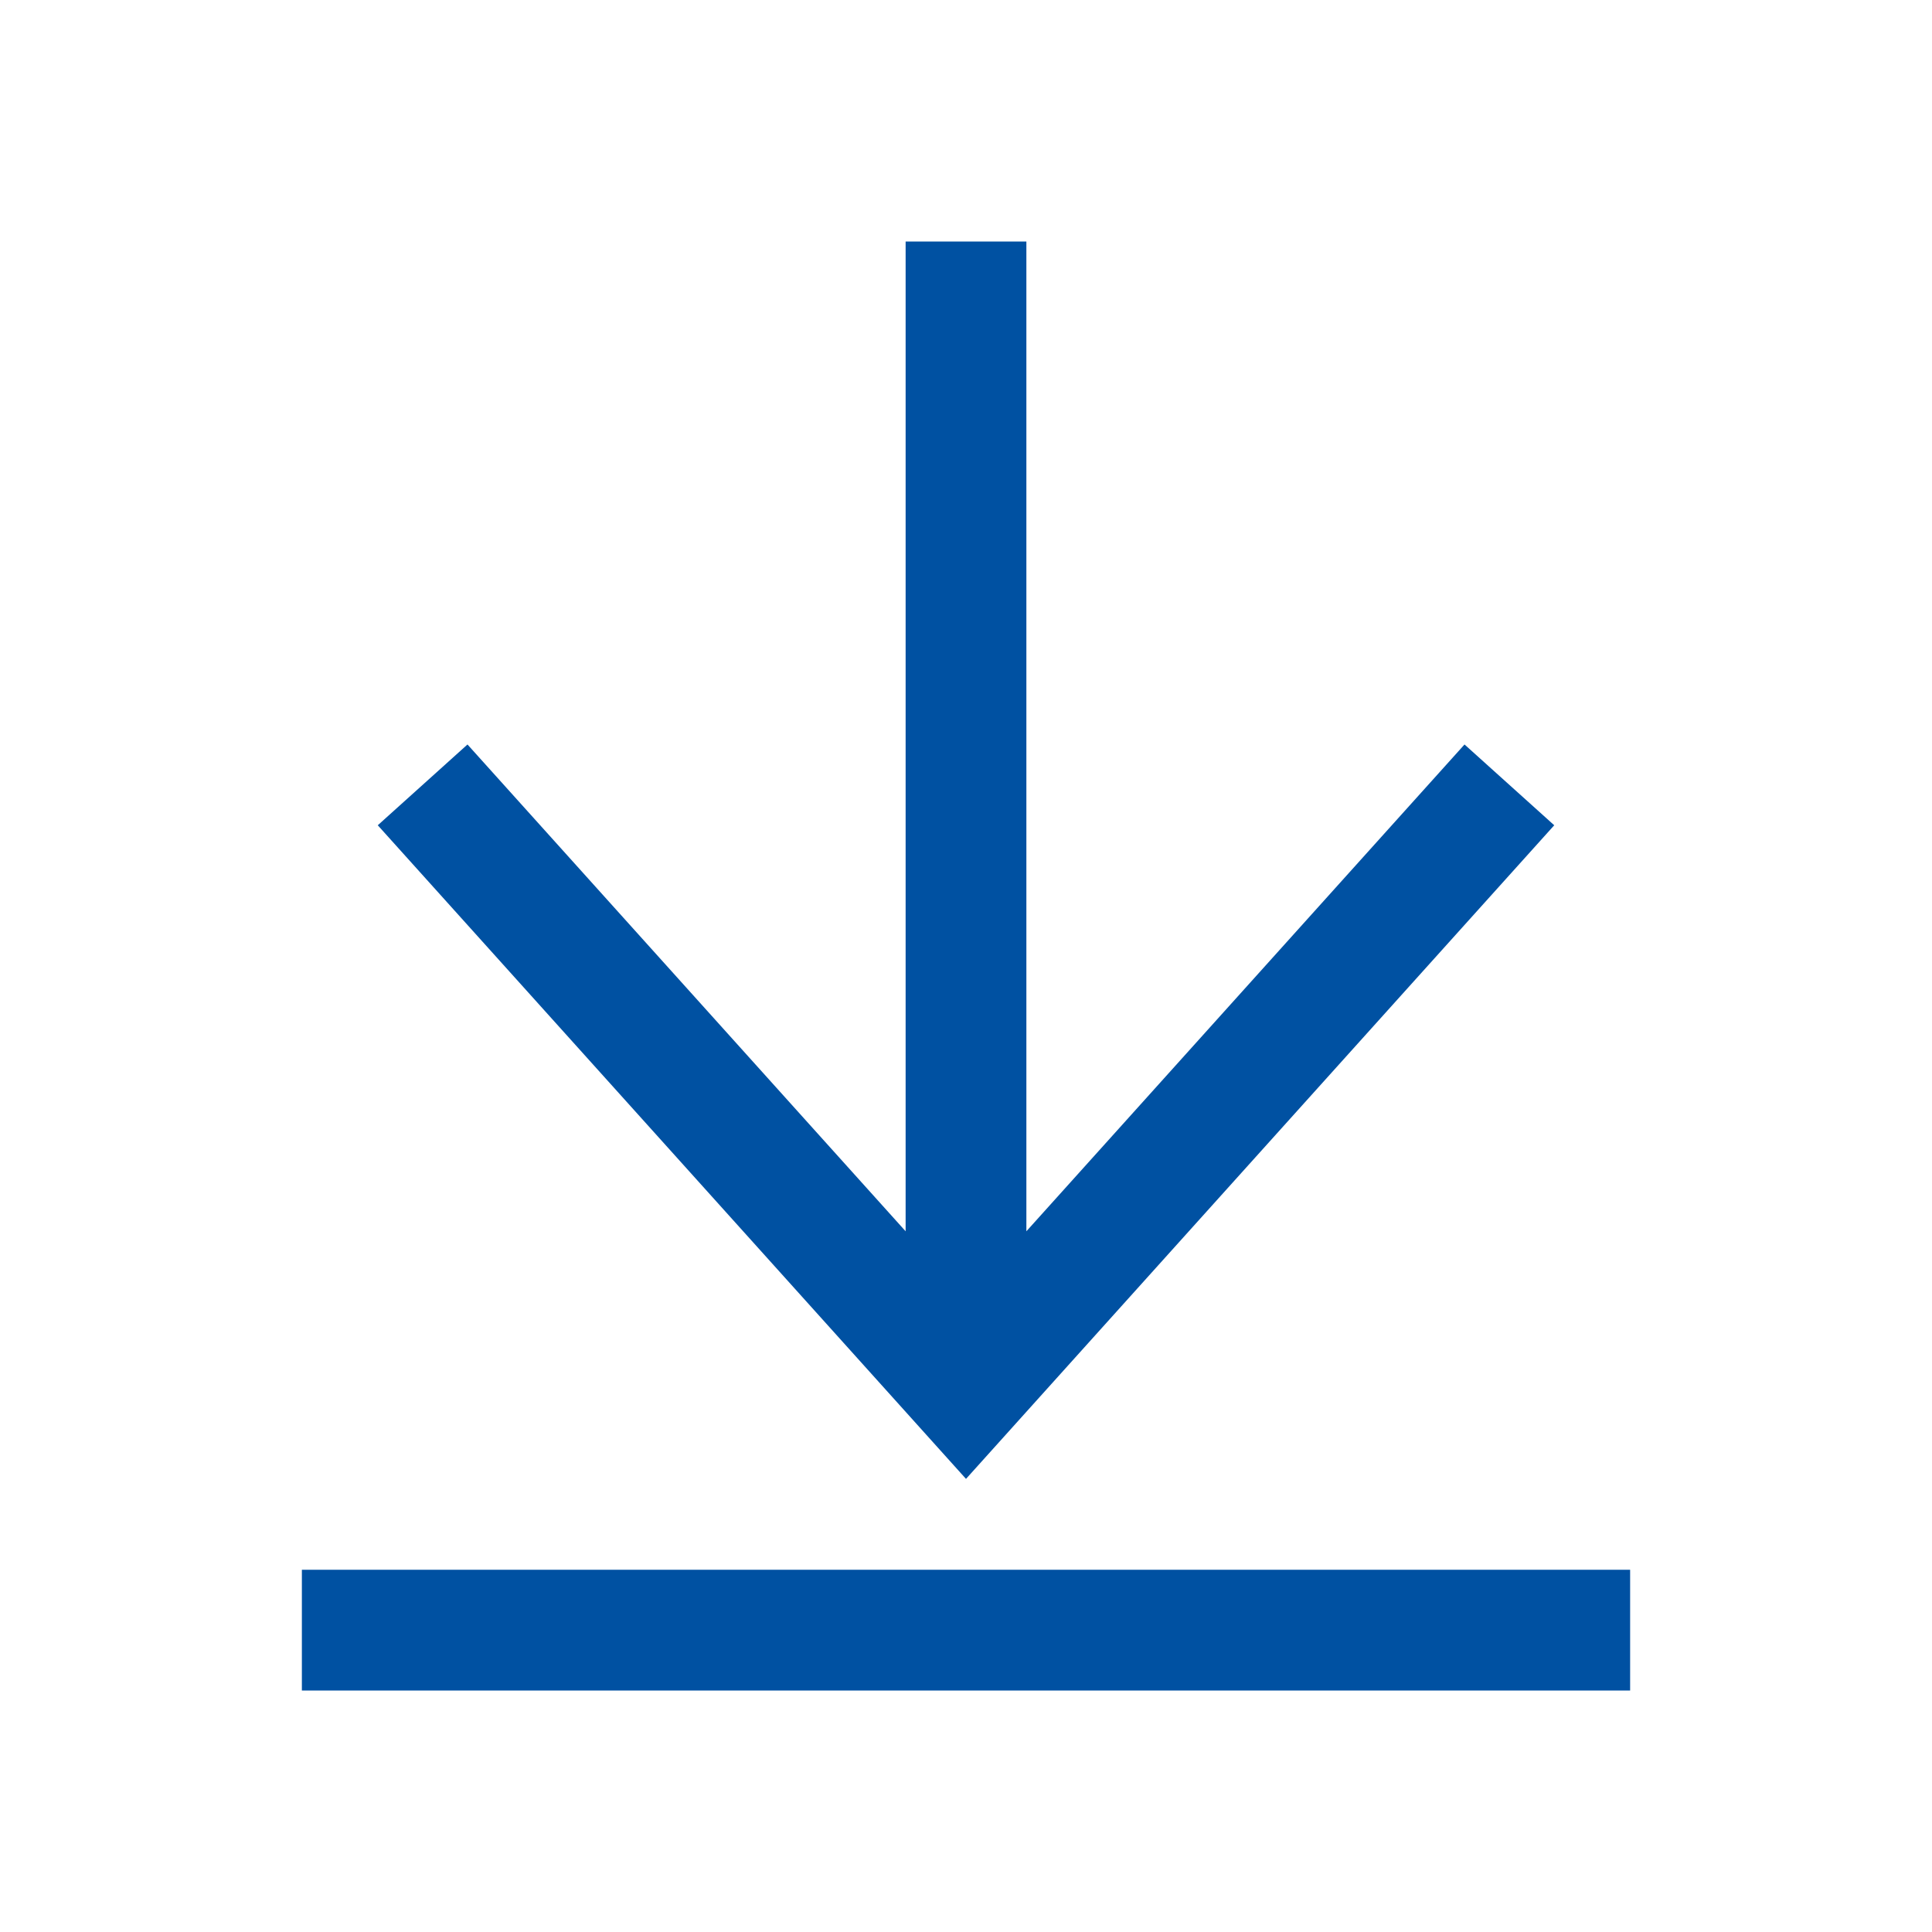 <?xml version="1.0" standalone="no"?><!DOCTYPE svg PUBLIC "-//W3C//DTD SVG 1.1//EN" "http://www.w3.org/Graphics/SVG/1.1/DTD/svg11.dtd"><svg t="1623987348940" class="icon" viewBox="0 0 1024 1024" version="1.1" xmlns="http://www.w3.org/2000/svg" p-id="3136" xmlns:xlink="http://www.w3.org/1999/xlink" width="200" height="200"><defs><style type="text/css"></style></defs><path d="M864 832v64H160v-64h704zM544 128v524.608l232.224-258.016 47.552 42.816L512 783.84 200.224 437.408l47.552-42.816L480 652.608V128h64z" fill="#0051a2" p-id="3137"></path></svg>
